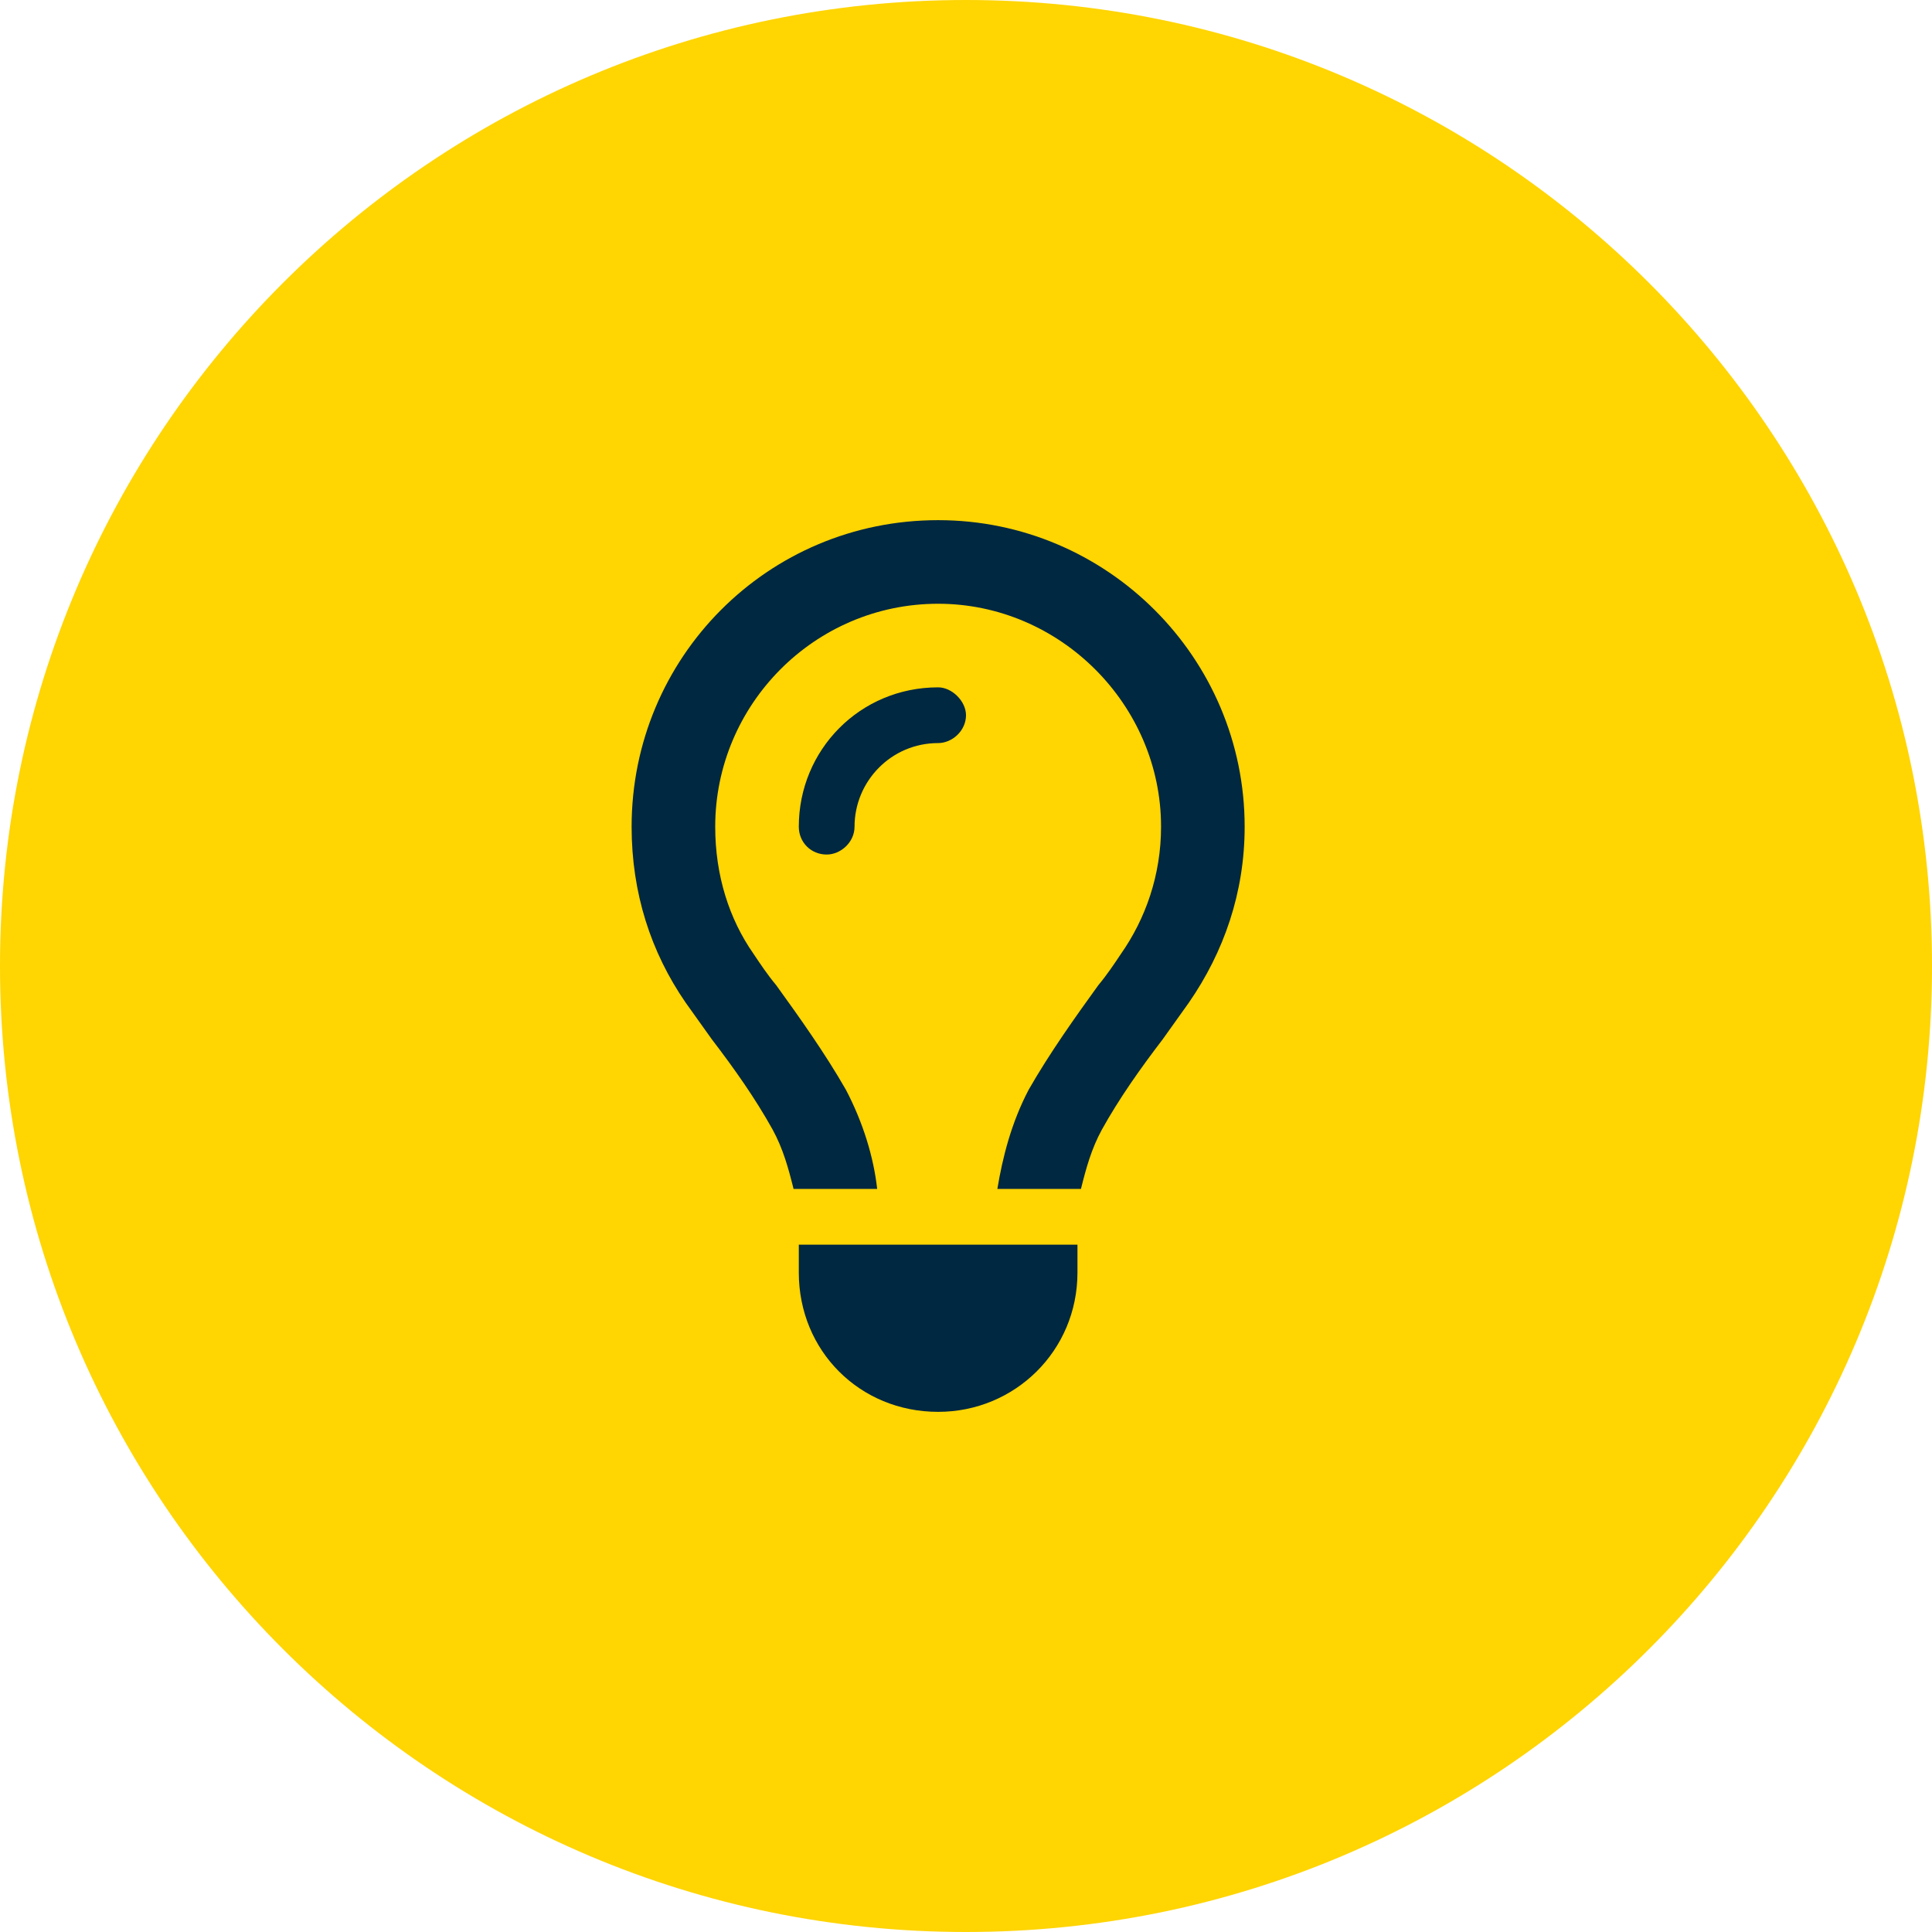 <svg xmlns="http://www.w3.org/2000/svg" width="52" height="52" viewBox="0 0 52 52" fill="none"><g clip-path="url(#clip0_5677_8955)"><path d="M26 52C40.359 52 52 40.359 52 26C52 11.641 40.359 0 26 0C11.641 0 0 11.641 0 26C0 40.359 11.641 52 26 52Z" fill="#FFD502"></path><path d="M30.172 25.672C30.828 24.734 31.25 23.562 31.25 22.25C31.25 18.969 28.531 16.25 25.25 16.25C21.922 16.25 19.25 18.969 19.25 22.25C19.25 23.562 19.625 24.734 20.281 25.672C20.469 25.953 20.656 26.234 20.891 26.516C21.5 27.359 22.203 28.344 22.766 29.328C23.234 30.219 23.516 31.156 23.609 32H21.359C21.219 31.438 21.078 30.922 20.797 30.406C20.328 29.562 19.766 28.766 19.156 27.969C18.922 27.641 18.688 27.312 18.453 26.984C17.516 25.625 17 24.031 17 22.25C17 17.703 20.656 14 25.25 14C29.797 14 33.5 17.703 33.5 22.25C33.5 24.031 32.938 25.625 32 26.984C31.766 27.312 31.531 27.641 31.297 27.969C30.688 28.766 30.125 29.562 29.656 30.406C29.375 30.922 29.234 31.438 29.094 32H26.844C26.984 31.156 27.219 30.219 27.688 29.328C28.25 28.344 28.953 27.359 29.562 26.516C29.797 26.234 29.984 25.953 30.172 25.672ZM25.25 20C23.984 20 23 21.031 23 22.25C23 22.672 22.625 23 22.25 23C21.828 23 21.5 22.672 21.5 22.25C21.5 20.188 23.141 18.5 25.25 18.5C25.625 18.5 26 18.875 26 19.25C26 19.672 25.625 20 25.25 20ZM25.25 38C23.141 38 21.5 36.359 21.5 34.25V33.5H29V34.25C29 36.359 27.312 38 25.25 38Z" fill="#002840"></path></g><defs><clipPath id="clip0_5677_8955"><rect width="52" height="52" fill="white"></rect></clipPath></defs></svg>
